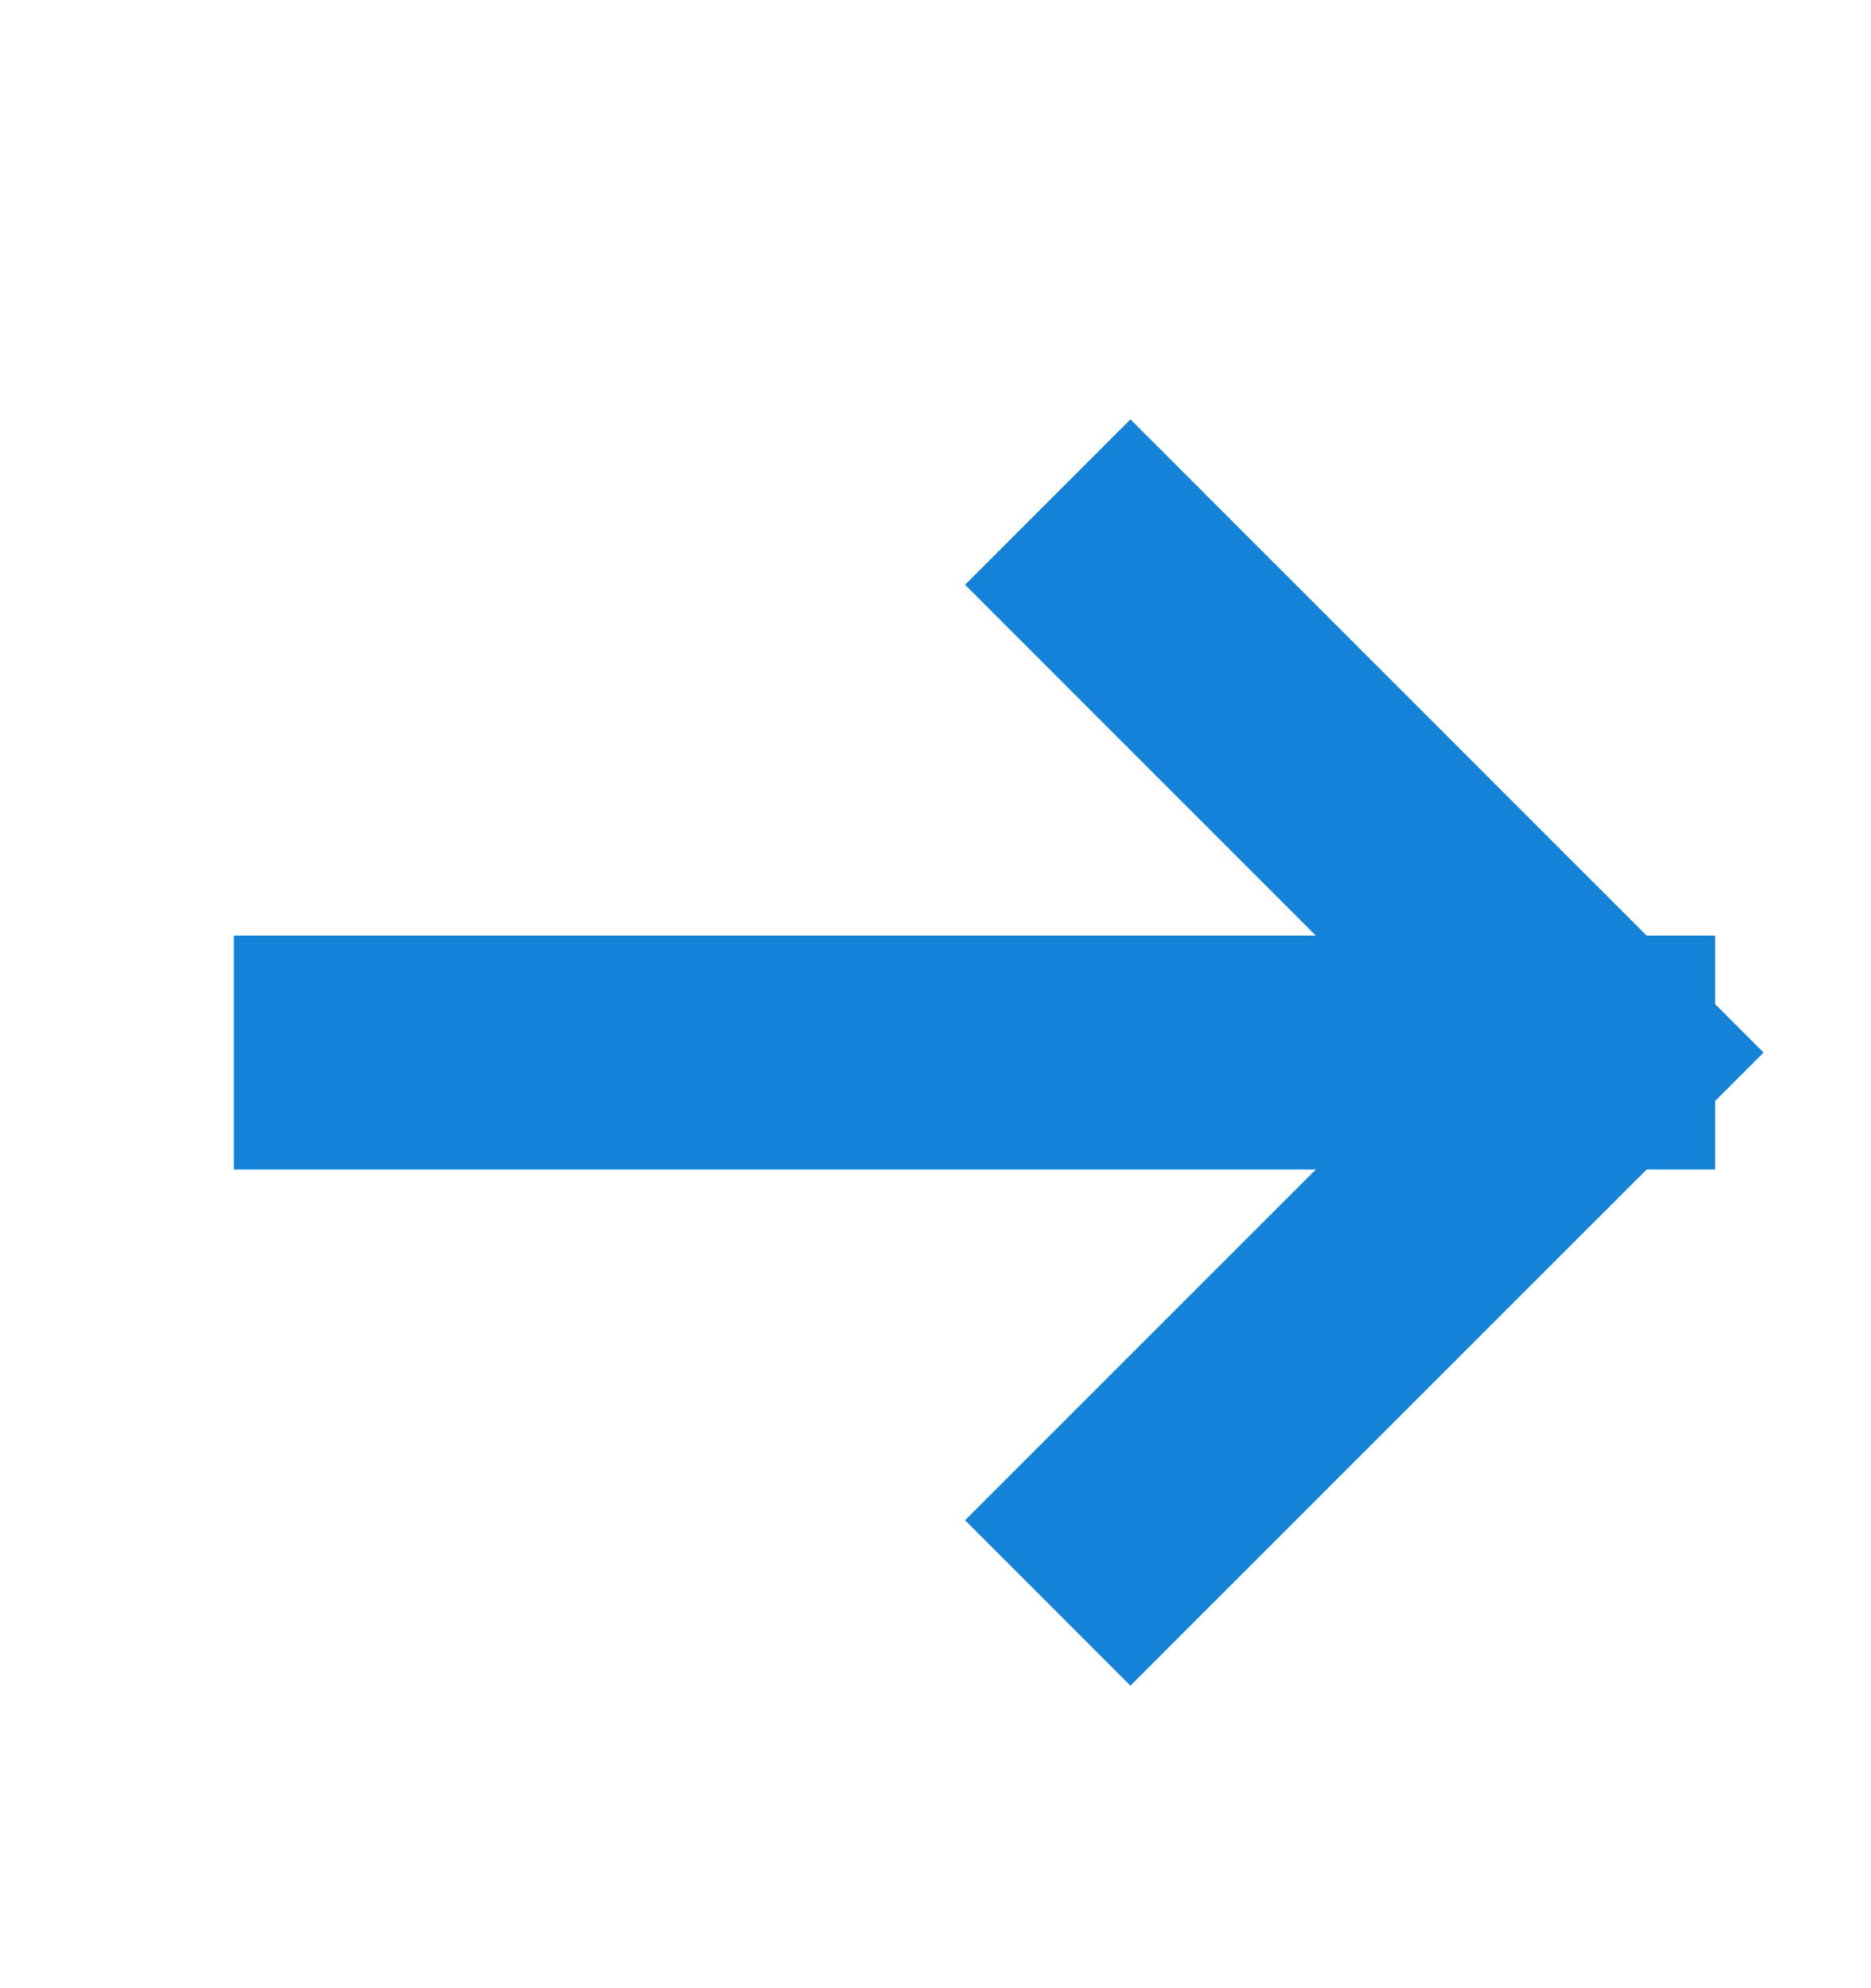 <svg width="16" height="17" viewBox="0 0 16 17" fill="none" xmlns="http://www.w3.org/2000/svg">
<path d="M3 9H13.667M13.667 9L9.667 5M13.667 9L9.667 12.999" stroke="#1482D7" stroke-width="2" stroke-linecap="square"/>
</svg>
